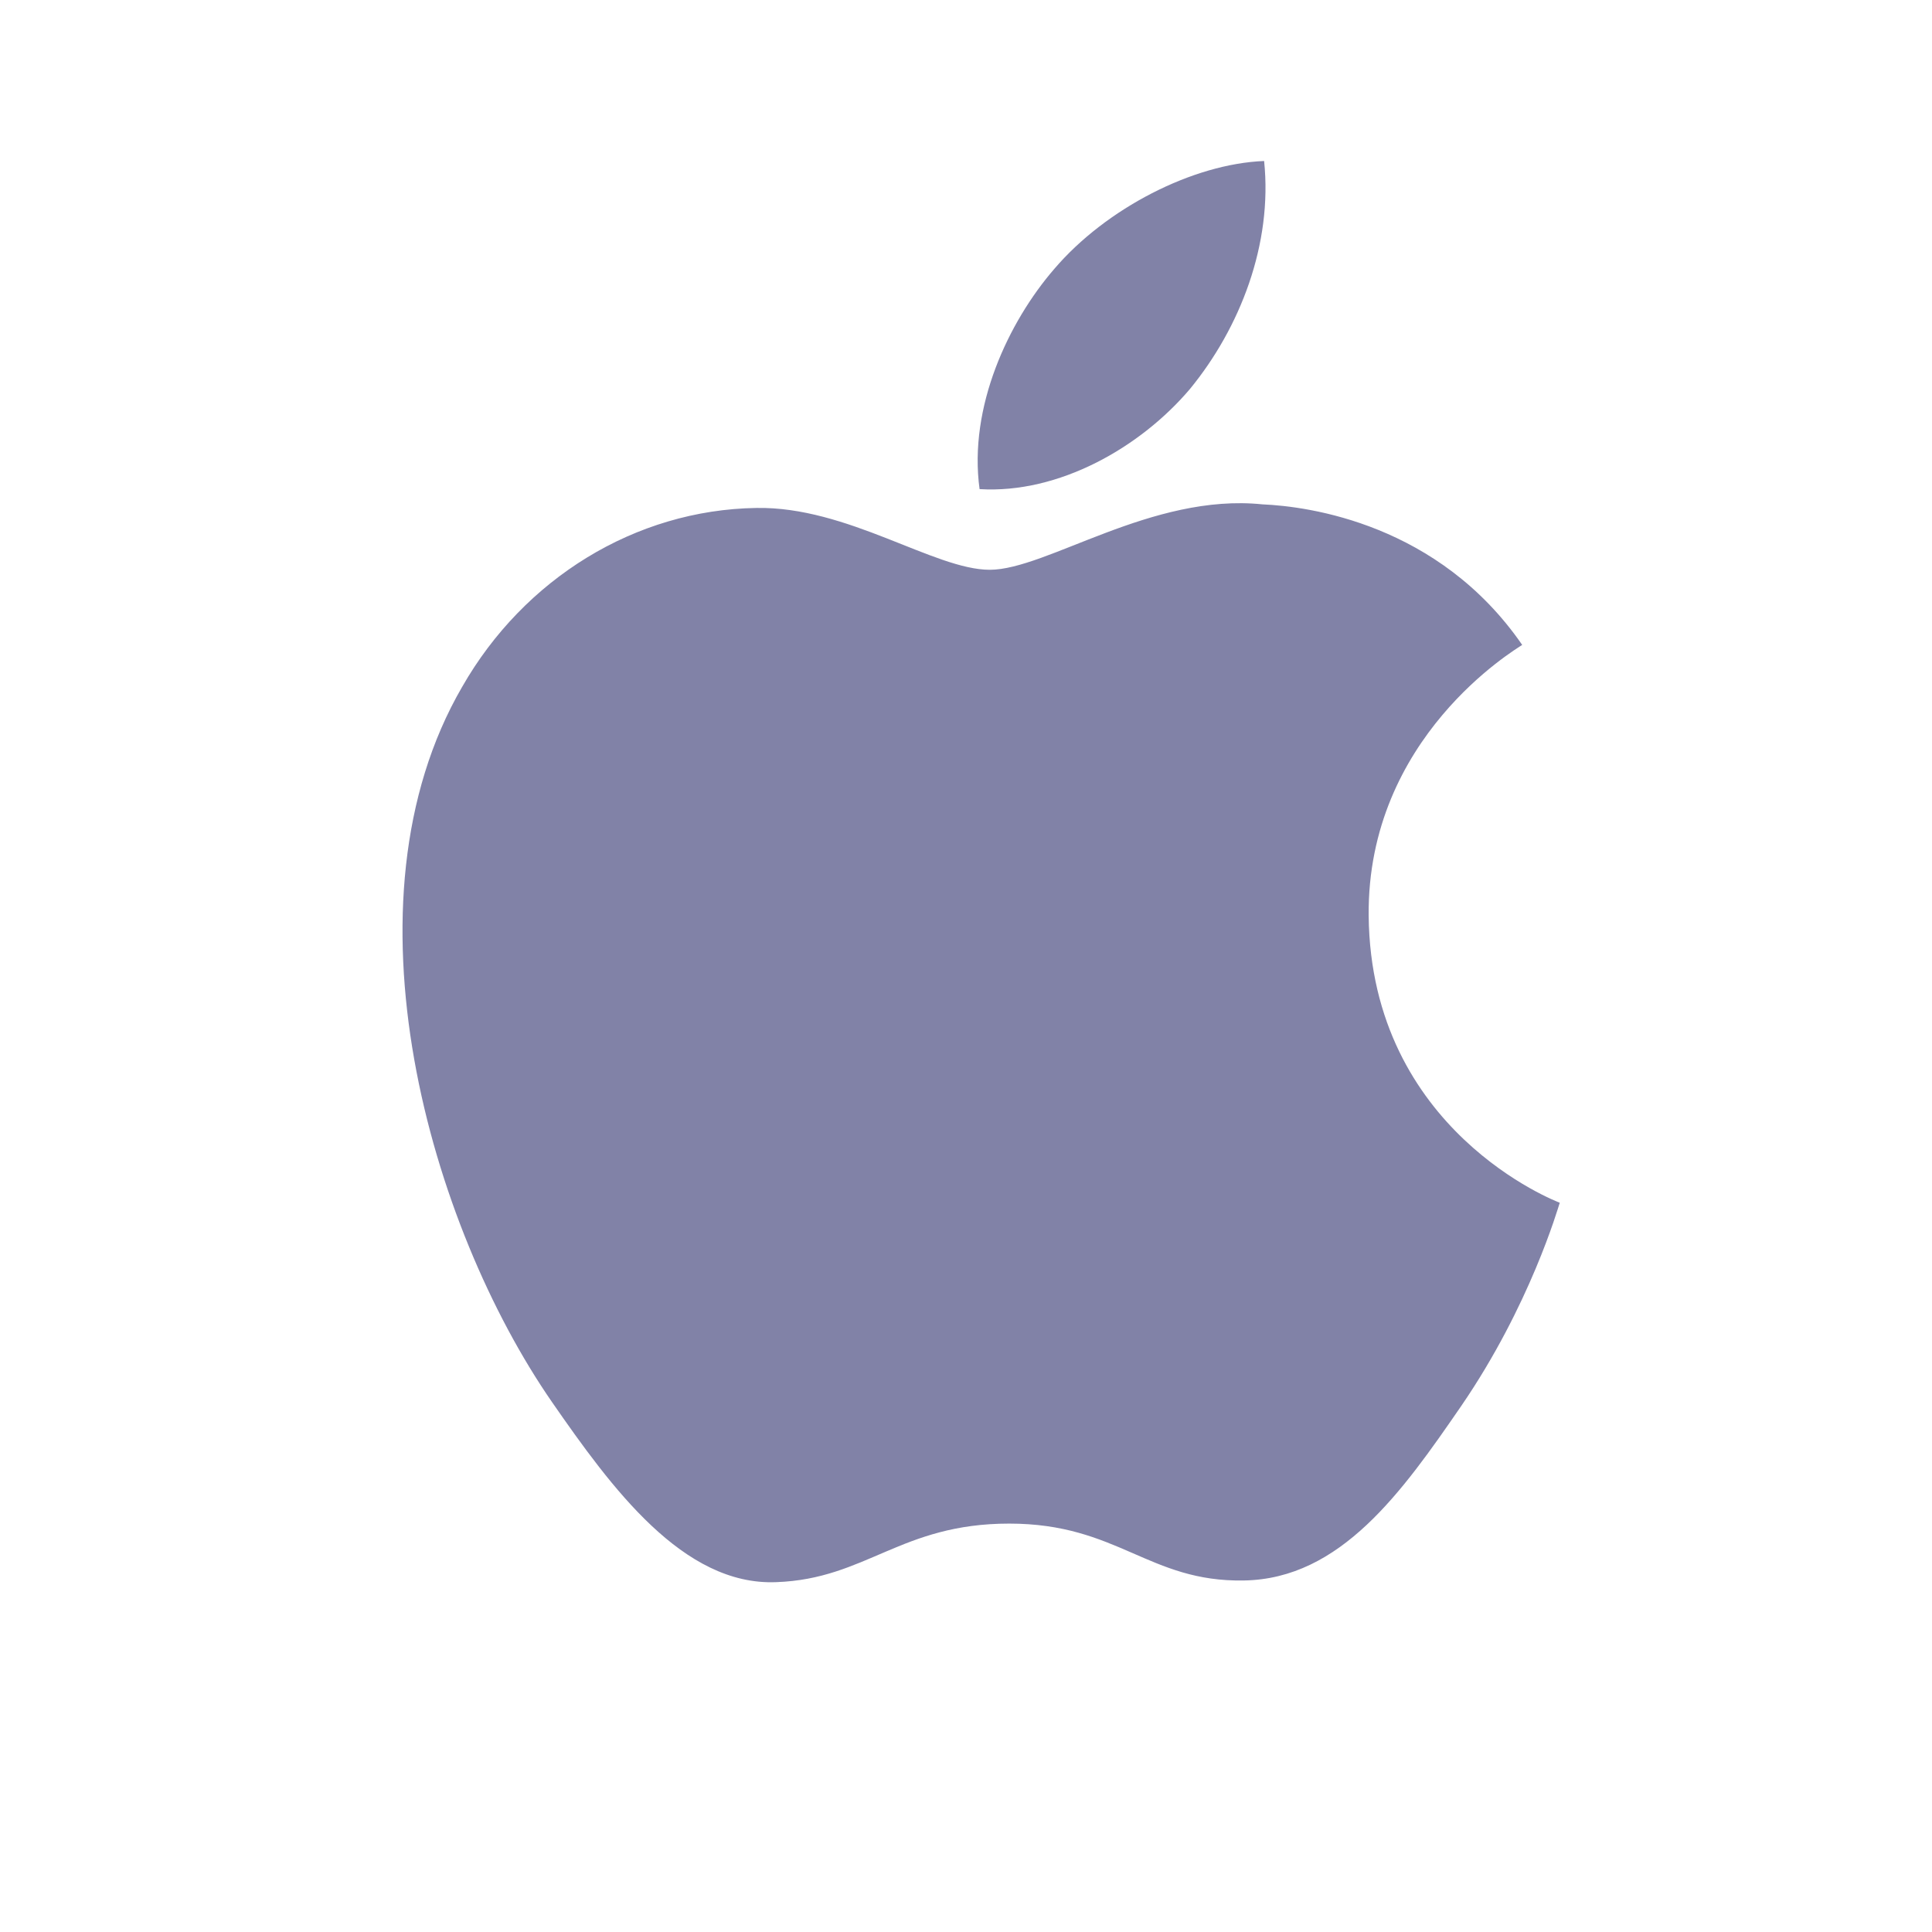 <svg width="36" height="36" viewBox="0 0 36 36" fill="none" xmlns="http://www.w3.org/2000/svg">
<path d="M29.064 22.411C29.03 22.512 28.51 24.326 27.233 26.191C26.127 27.799 24.983 29.421 23.177 29.45C21.401 29.481 20.833 28.39 18.805 28.39C16.78 28.39 16.143 29.421 14.465 29.481C12.73 29.552 11.394 27.724 10.284 26.123C8.016 22.843 6.269 16.829 8.612 12.798C9.764 10.782 11.836 9.5 14.092 9.465C15.792 9.433 17.41 10.617 18.443 10.617C19.503 10.617 21.46 9.184 23.525 9.398C24.389 9.435 26.807 9.76 28.364 12.017C28.242 12.101 25.472 13.736 25.503 17.063C25.544 21.079 29.026 22.397 29.064 22.411ZM22.174 7.247C23.105 6.111 23.716 4.55 23.555 3C22.226 3.052 20.607 3.883 19.644 5.012C18.793 5.996 18.043 7.582 18.253 9.114C19.729 9.204 21.248 8.34 22.174 7.247Z" fill="#8182A7"/>
</svg>
